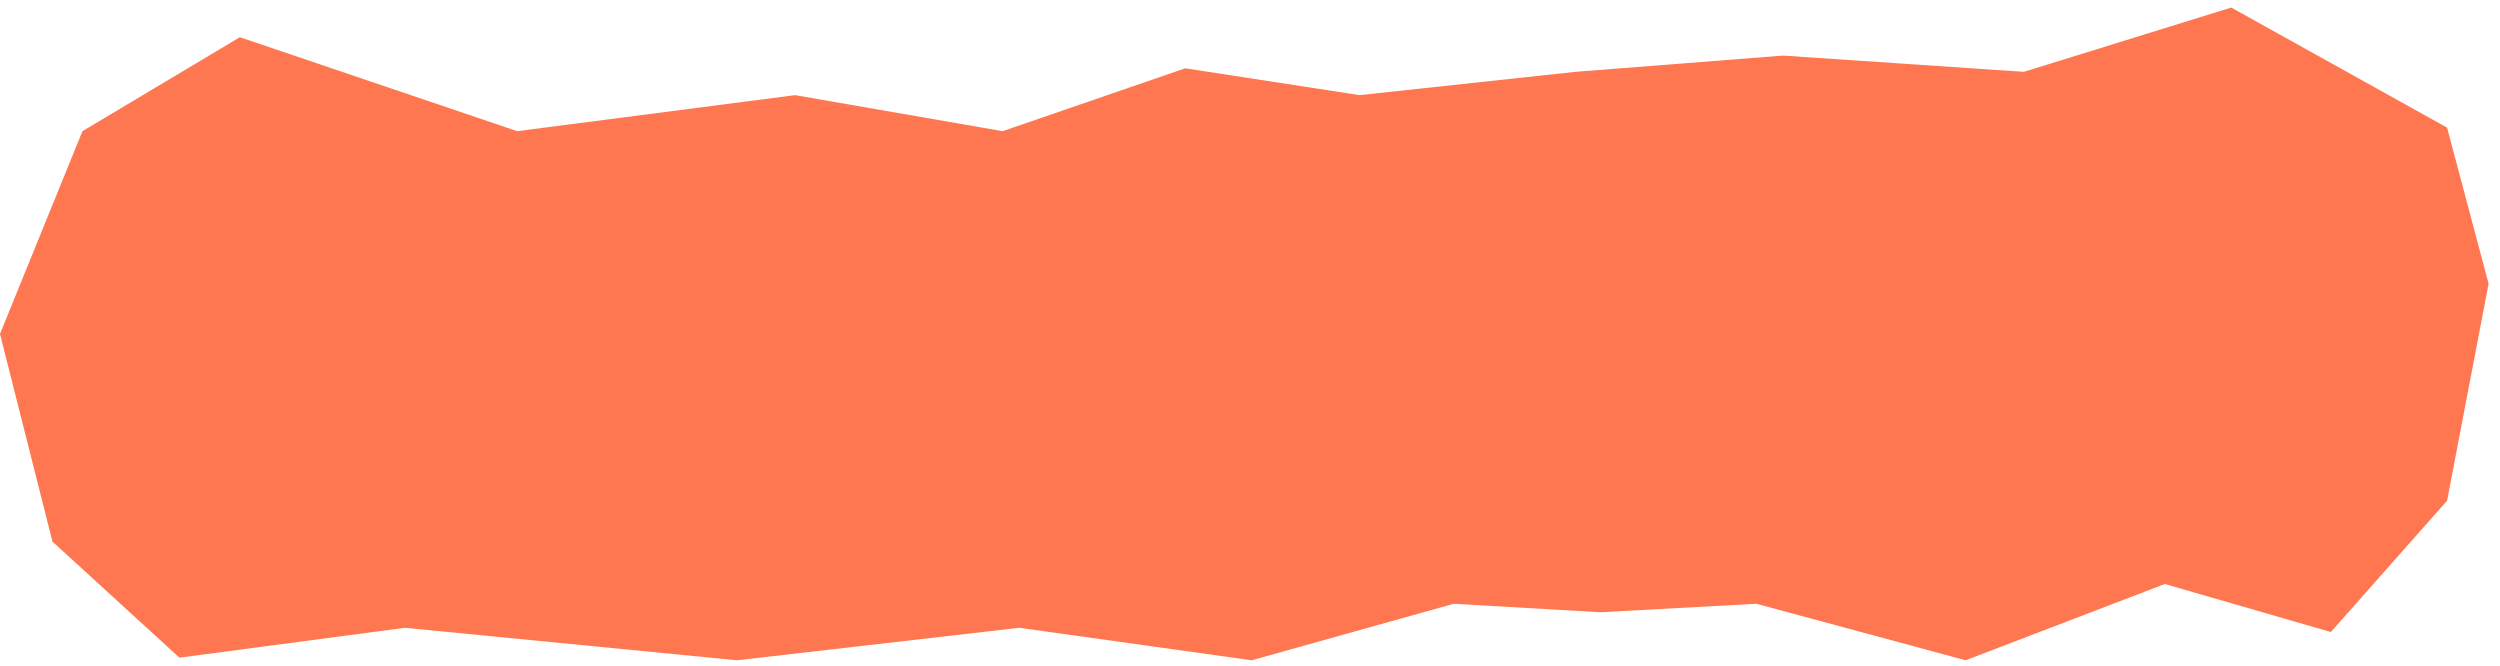 <?xml version="1.0" encoding="UTF-8"?> <svg xmlns="http://www.w3.org/2000/svg" width="214" height="57" viewBox="0 0 214 57" fill="none"><path d="M20.532 3.185L7.058 11.228L0 28.583L4.491 46.361L15.357 56.295L34.661 53.739L63.085 56.52L87.246 53.739L107.143 56.52L124.435 51.683L136.988 52.408L150.349 51.683L168.255 56.52L185.31 49.99L199.522 54.102L209.47 42.862L213.023 24.29L209.47 10.925L190.995 0.646L173.249 6.148L152.622 4.758L134.857 6.148L116.381 8.144L101.458 5.846L85.825 11.228L68.059 8.144L44.273 11.228L20.532 3.185Z" fill="#FF7751"></path></svg> 